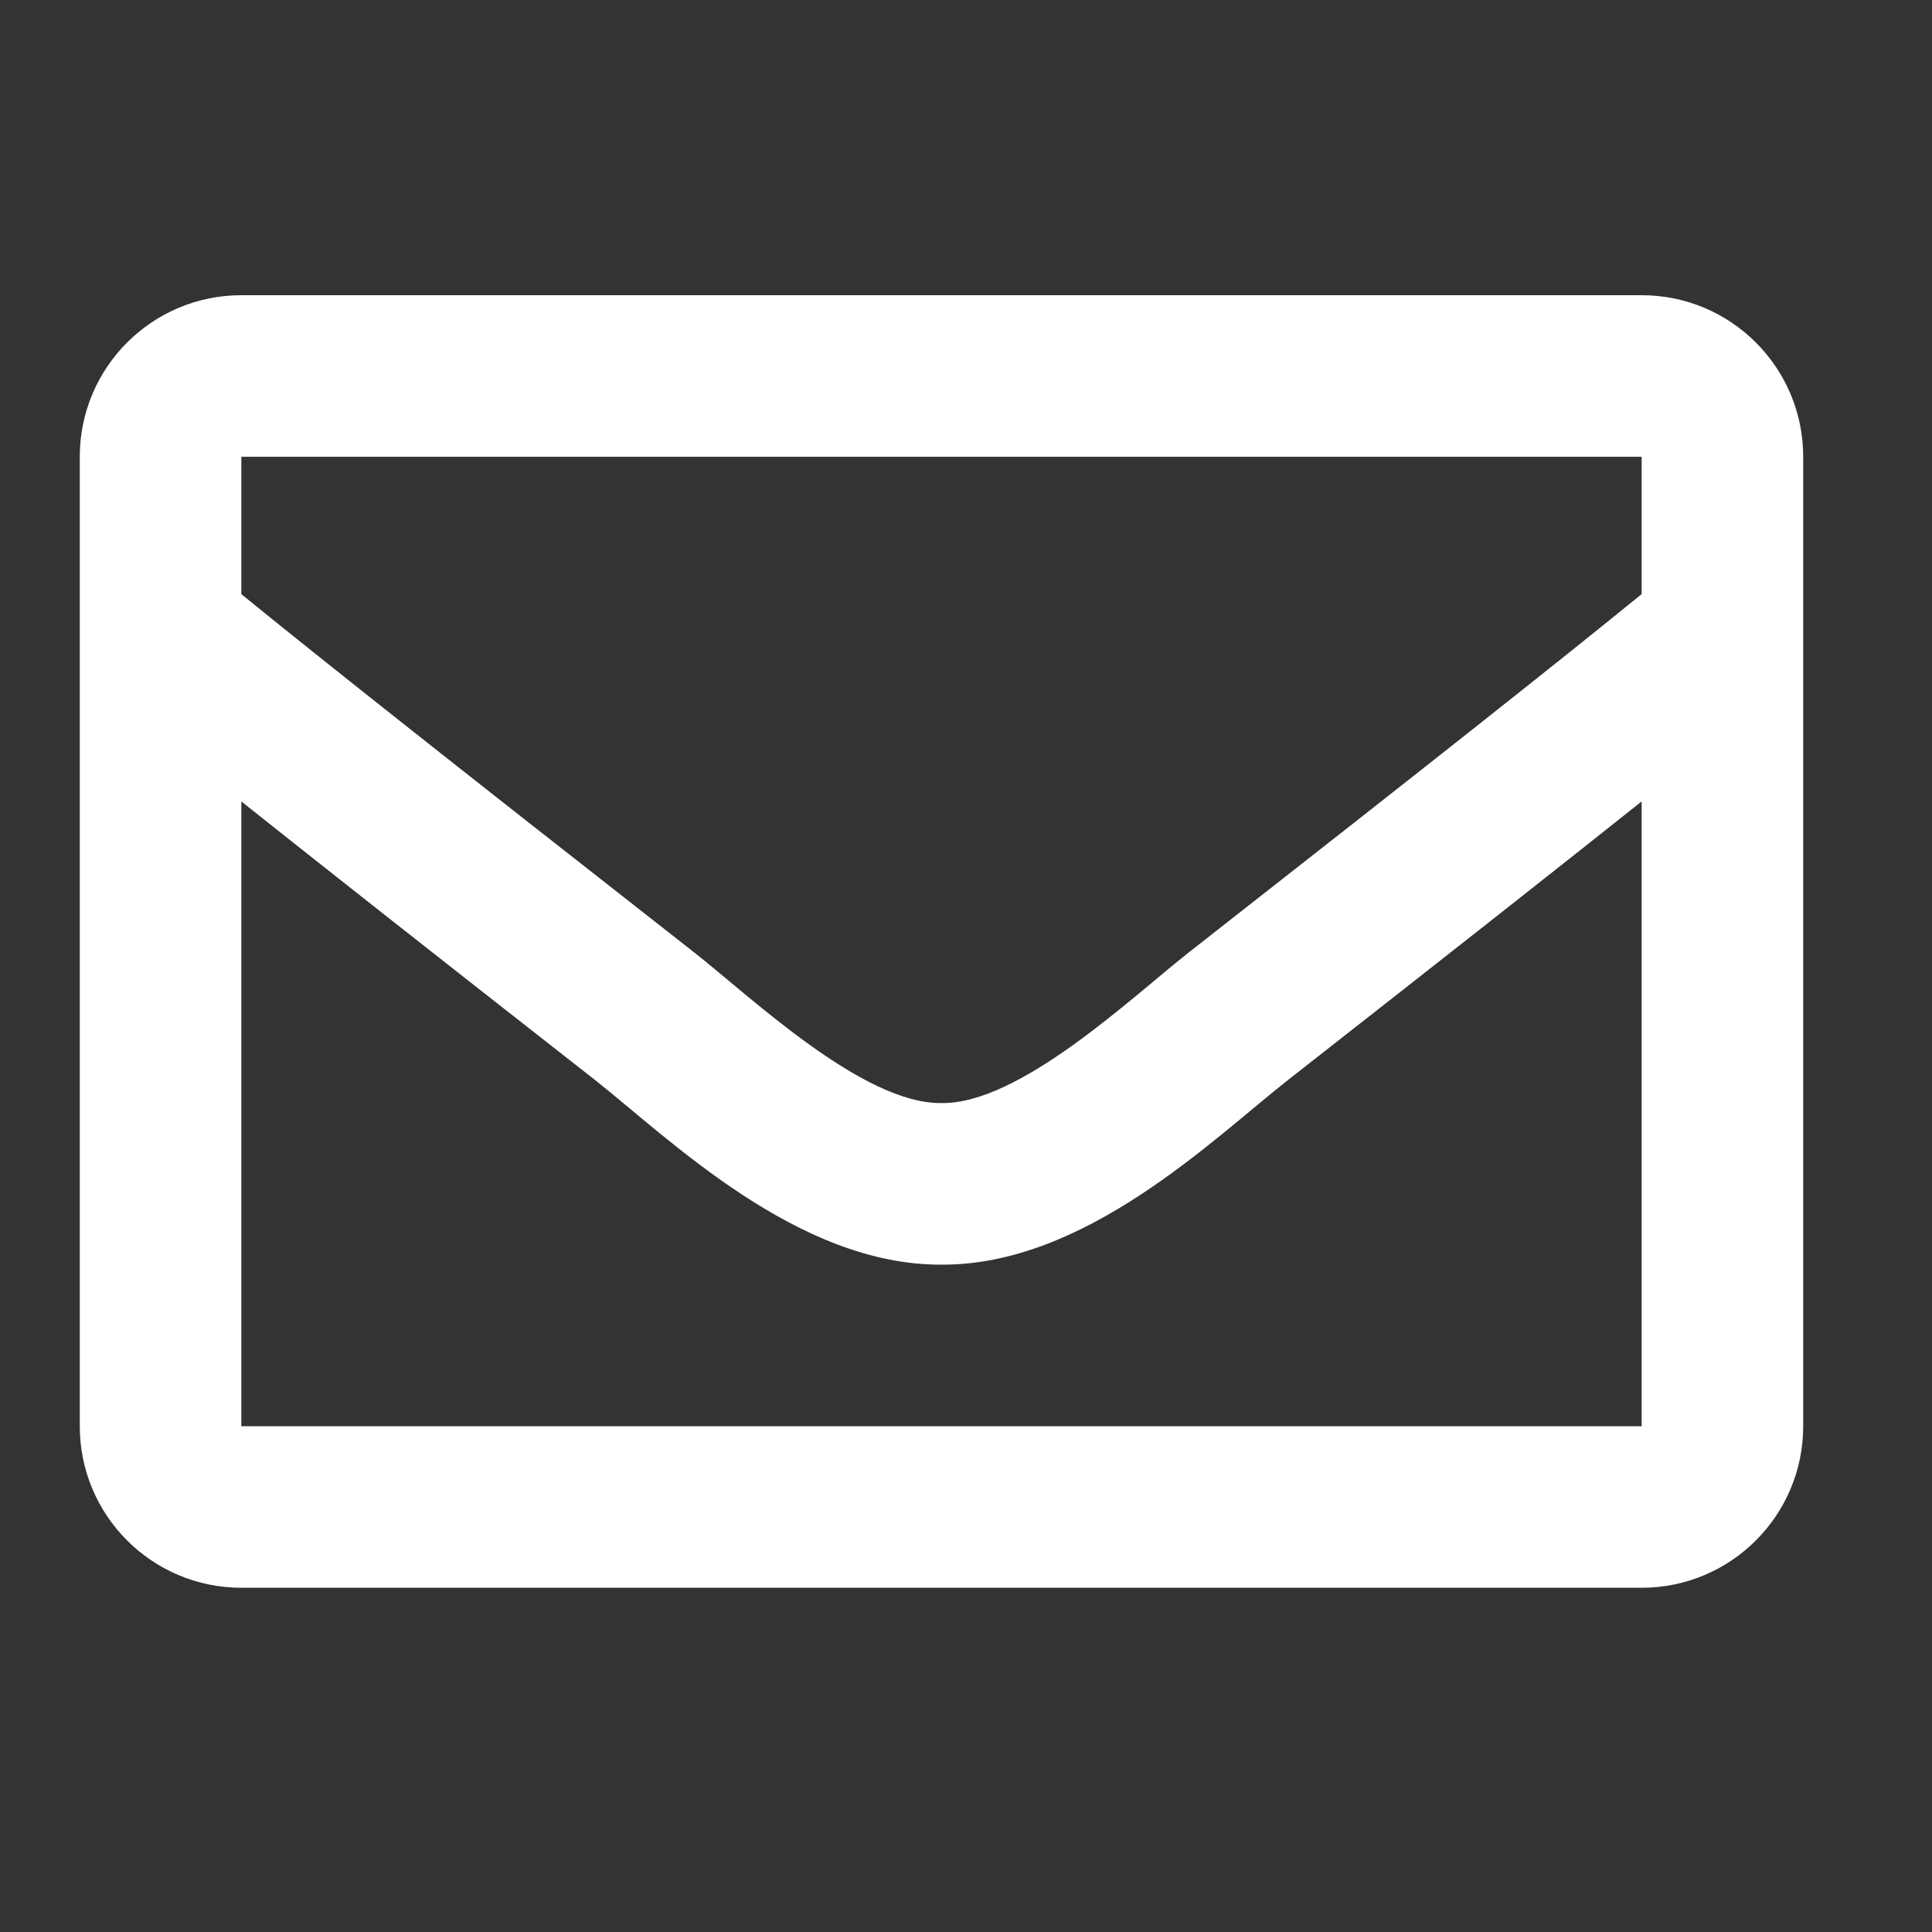 <?xml version="1.0" encoding="UTF-8" standalone="no"?>
<!DOCTYPE svg PUBLIC "-//W3C//DTD SVG 1.1//EN" "http://www.w3.org/Graphics/SVG/1.1/DTD/svg11.dtd">
<svg width="100%" height="100%" viewBox="0 0 45 45" version="1.1" xmlns="http://www.w3.org/2000/svg" xmlns:xlink="http://www.w3.org/1999/xlink" xml:space="preserve" xmlns:serif="http://www.serif.com/" style="fill-rule:evenodd;clip-rule:evenodd;stroke-linejoin:round;stroke-miterlimit:2;">
    <rect x="0" y="0" width="45" height="45" fill="#333333" stroke="none"/>
    <rect id="icn-enveloppe" x="0" y="0" width="45" height="45" style="fill:none;"/>
    <g id="icn-enveloppe1" serif:id="icn-enveloppe">
        <g>
            <path d="M38.237,6.876l-32.616,-0c-2.078,-0 -3.763,1.685 -3.763,3.763l-0,22.58c-0,2.078 1.685,3.763 3.763,3.763l32.616,0c2.078,0 3.763,-1.685 3.763,-3.763l0,-22.58c0,-2.078 -1.685,-3.763 -3.763,-3.763Zm-0,3.763l-0,3.199c-1.758,1.432 -4.561,3.658 -10.552,8.349c-1.321,1.039 -3.936,3.534 -5.756,3.505c-1.82,0.029 -4.436,-2.467 -5.756,-3.505c-5.99,-4.691 -8.794,-6.917 -10.552,-8.349l0,-3.199l32.616,-0Zm-32.616,22.58l0,-14.552c1.797,1.431 4.344,3.439 8.228,6.48c1.713,1.349 4.714,4.327 8.08,4.309c3.349,0.018 6.312,-2.917 8.08,-4.308c3.883,-3.041 6.431,-5.05 8.228,-6.481l-0,14.552l-32.616,-0Z" style="fill:white;fill-rule:nonzero;"/>
        </g>
    </g>
</svg>
